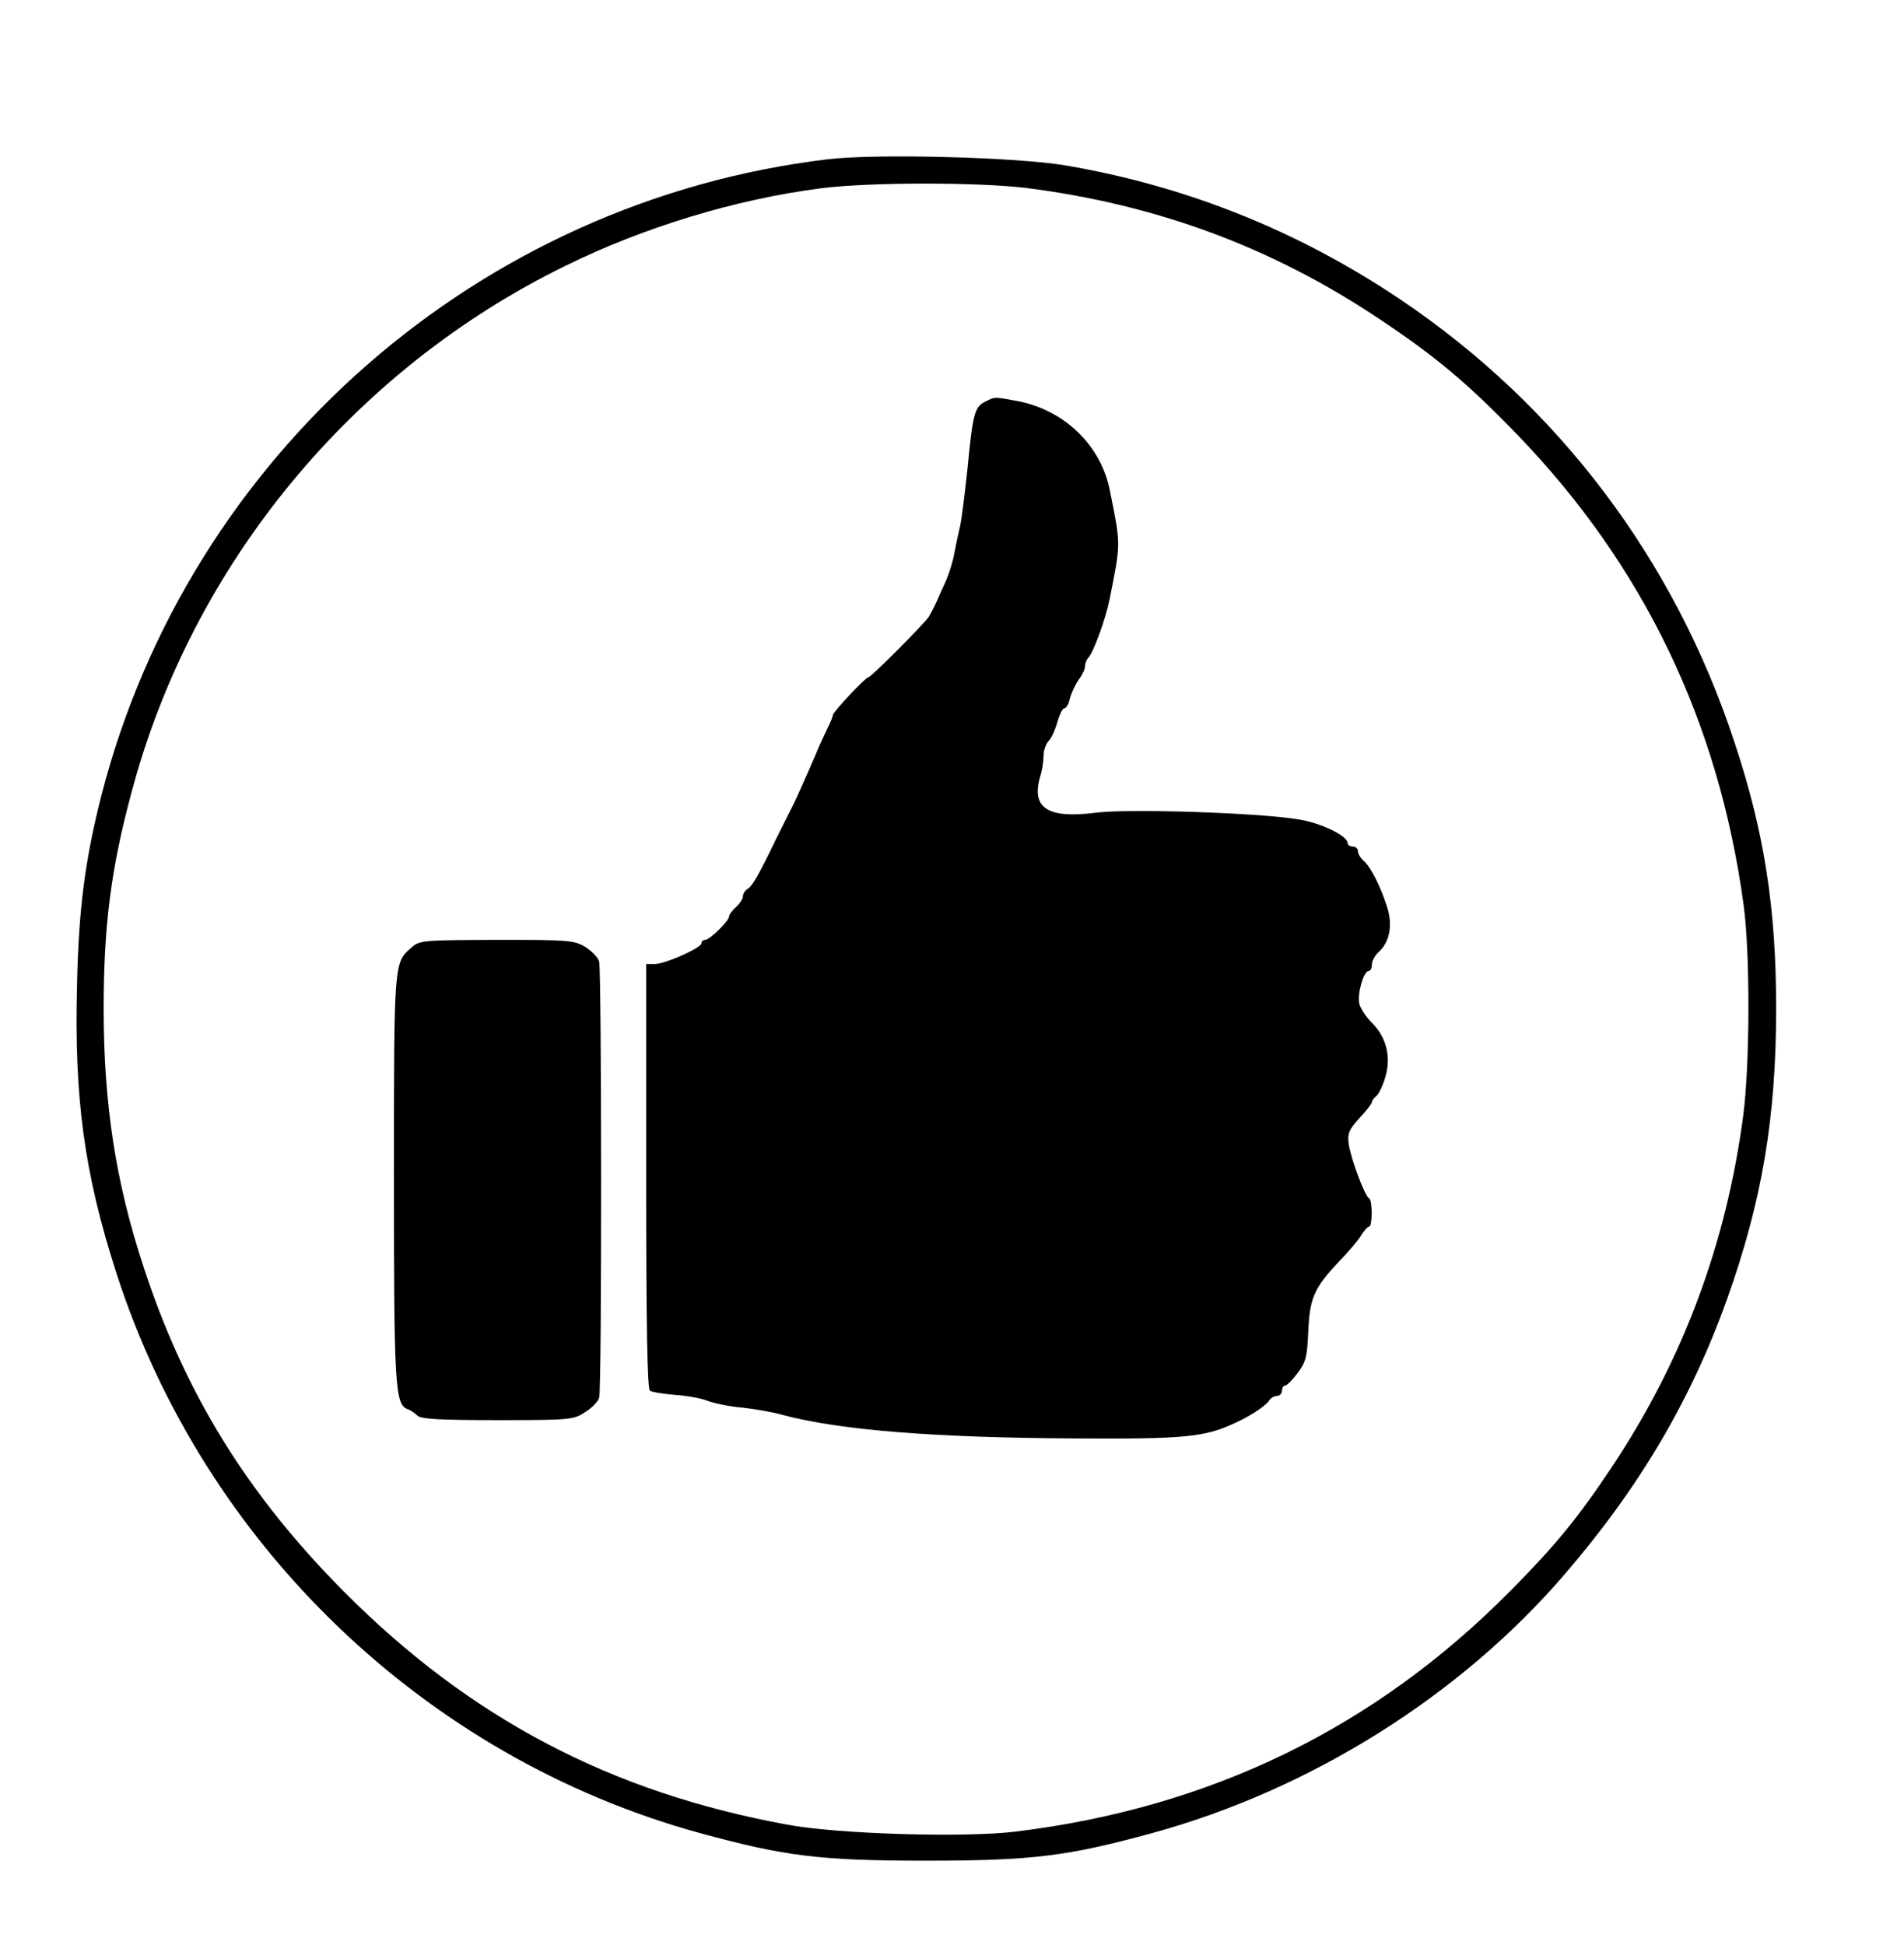 <?xml version="1.0" encoding="UTF-8"?>
<!DOCTYPE svg  PUBLIC '-//W3C//DTD SVG 20010904//EN'  'http://www.w3.org/TR/2001/REC-SVG-20010904/DTD/svg10.dtd'>
<svg width="551pt" height="563pt" version="1.0" viewBox="0 0 551 563" xmlns="http://www.w3.org/2000/svg">
<g transform="translate(0 563) scale(.1 -.1)">
<path d="m2395 5169c-1009-121-1847-855-2101-1839-47-185-66-324-71-546-9-332 21-551 114-839 254-787 895-1402 1688-1620 246-67 345-80 655-80s409 13 655 80c459 126 892 398 1194 750 215 250 364 502 469 795 101 284 142 524 142 842 0 288-34 509-120 768-174 531-511 977-970 1285-294 197-615 326-965 386-138 24-550 35-690 18zm575-83c377-48 709-171 1017-376 167-111 260-189 403-337 366-379 584-832 656-1363 19-142 18-458-1-607-49-372-175-710-380-1018-99-149-166-230-293-358-392-397-868-629-1434-698-148-18-513-7-658 20-511 93-919 307-1285 675-279 281-460 573-580 941-80 243-115 470-115 745 0 240 21 406 81 628 175 658 639 1221 1254 1522 229 113 494 193 740 225 139 18 455 18 595 1z"/>
<path d="m2850 4467c-30-15-35-37-50-192-7-66-16-140-21-165-6-25-14-63-18-85s-15-56-23-75c-9-19-21-46-27-60s-17-34-23-45c-15-22-167-175-175-175s-103-101-103-110c0-5-7-21-15-37-7-15-24-50-35-78-36-83-61-139-75-165l-40-80c-49-102-68-135-82-143-7-4-13-14-13-21s-9-21-20-31-20-22-20-27c0-13-56-68-69-68-6 0-11-4-11-10 0-13-105-60-135-60h-25v-614c0-425 3-617 11-621 6-4 38-9 72-12 34-2 78-10 97-18 19-7 64-16 100-19 36-4 88-13 115-21 165-44 439-66 850-68 310-2 370 4 453 42 48 21 95 52 105 68 4 7 15 13 22 13 8 0 15 7 15 15s4 15 9 15 21 16 36 36c24 32 28 47 31 120 4 97 17 127 89 203 28 29 57 63 65 77 8 13 18 24 22 24 10 0 10 77 0 82-12 5-54 118-59 158-4 29 1 41 31 74 20 21 36 42 36 46s6 13 14 19c7 6 19 32 26 57 16 57 1 114-40 154-16 16-32 40-36 54-7 28 12 96 27 96 5 0 9 8 9 18 0 11 9 27 20 37 33 30 41 80 23 134-20 61-48 114-67 130-9 8-16 20-16 27 0 8-7 14-15 14s-15 4-15 10c0 21-78 59-145 69-116 19-489 31-583 19-140-18-188 13-162 104 6 18 10 46 10 61 0 16 7 35 15 43s19 33 25 54c6 22 15 40 20 40s13 12 16 28c4 15 15 39 25 54 11 14 19 32 19 40s4 18 9 24c15 14 51 114 62 169 33 166 33 155 1 315-26 132-133 235-271 260-66 12-61 12-91-3z"/>
<path d="m1190 2887c-50-43-50-40-50-664 0-602 3-657 39-671 9-3 22-12 29-19 10-10 66-13 232-13 210 0 220 1 253 23 20 12 38 31 41 42 8 27 7 1234 0 1262-3 12-22 31-41 43-32 19-50 20-256 20-215-1-223-1-247-23z"/>
</g>
</svg>
